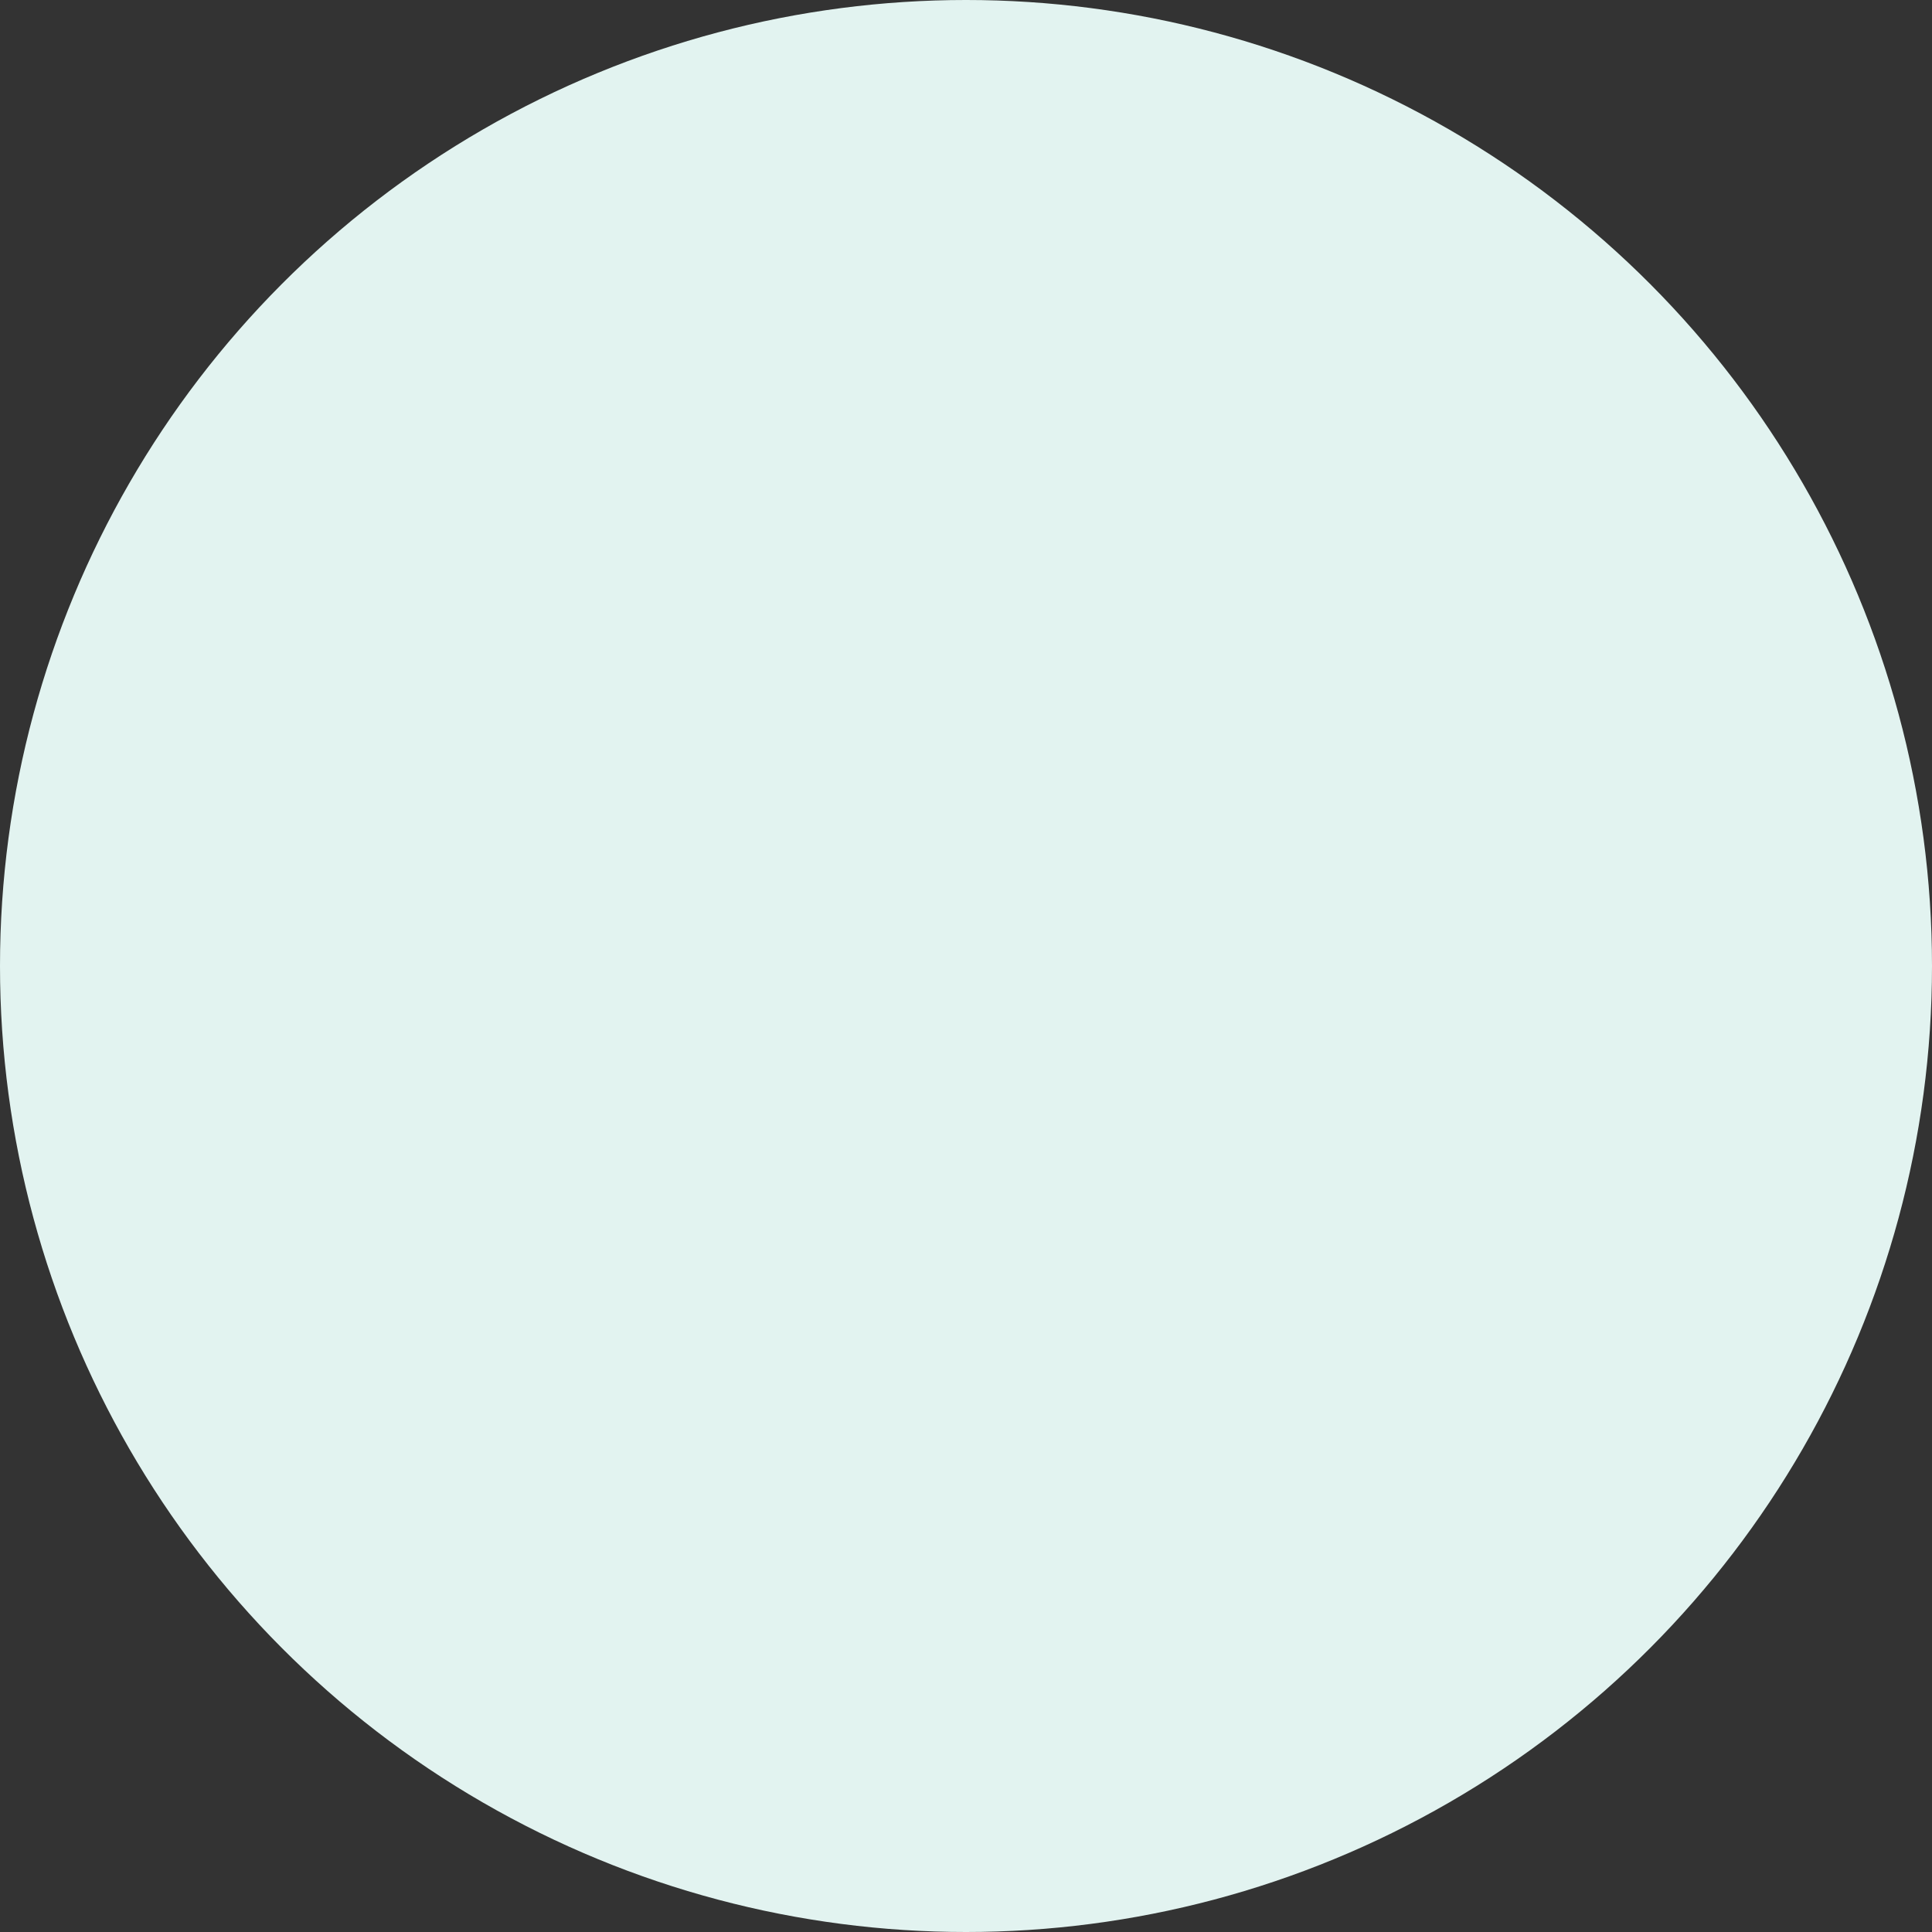 <svg width="197" height="197" viewBox="0 0 197 197" fill="none" xmlns="http://www.w3.org/2000/svg">
<rect x="0" y="0" width="197" height="197" fill="#333333" stroke="none"/>
<circle cx="98.5" cy="98.5" r="98.5" fill="#E2F3F0"/>
</svg>

